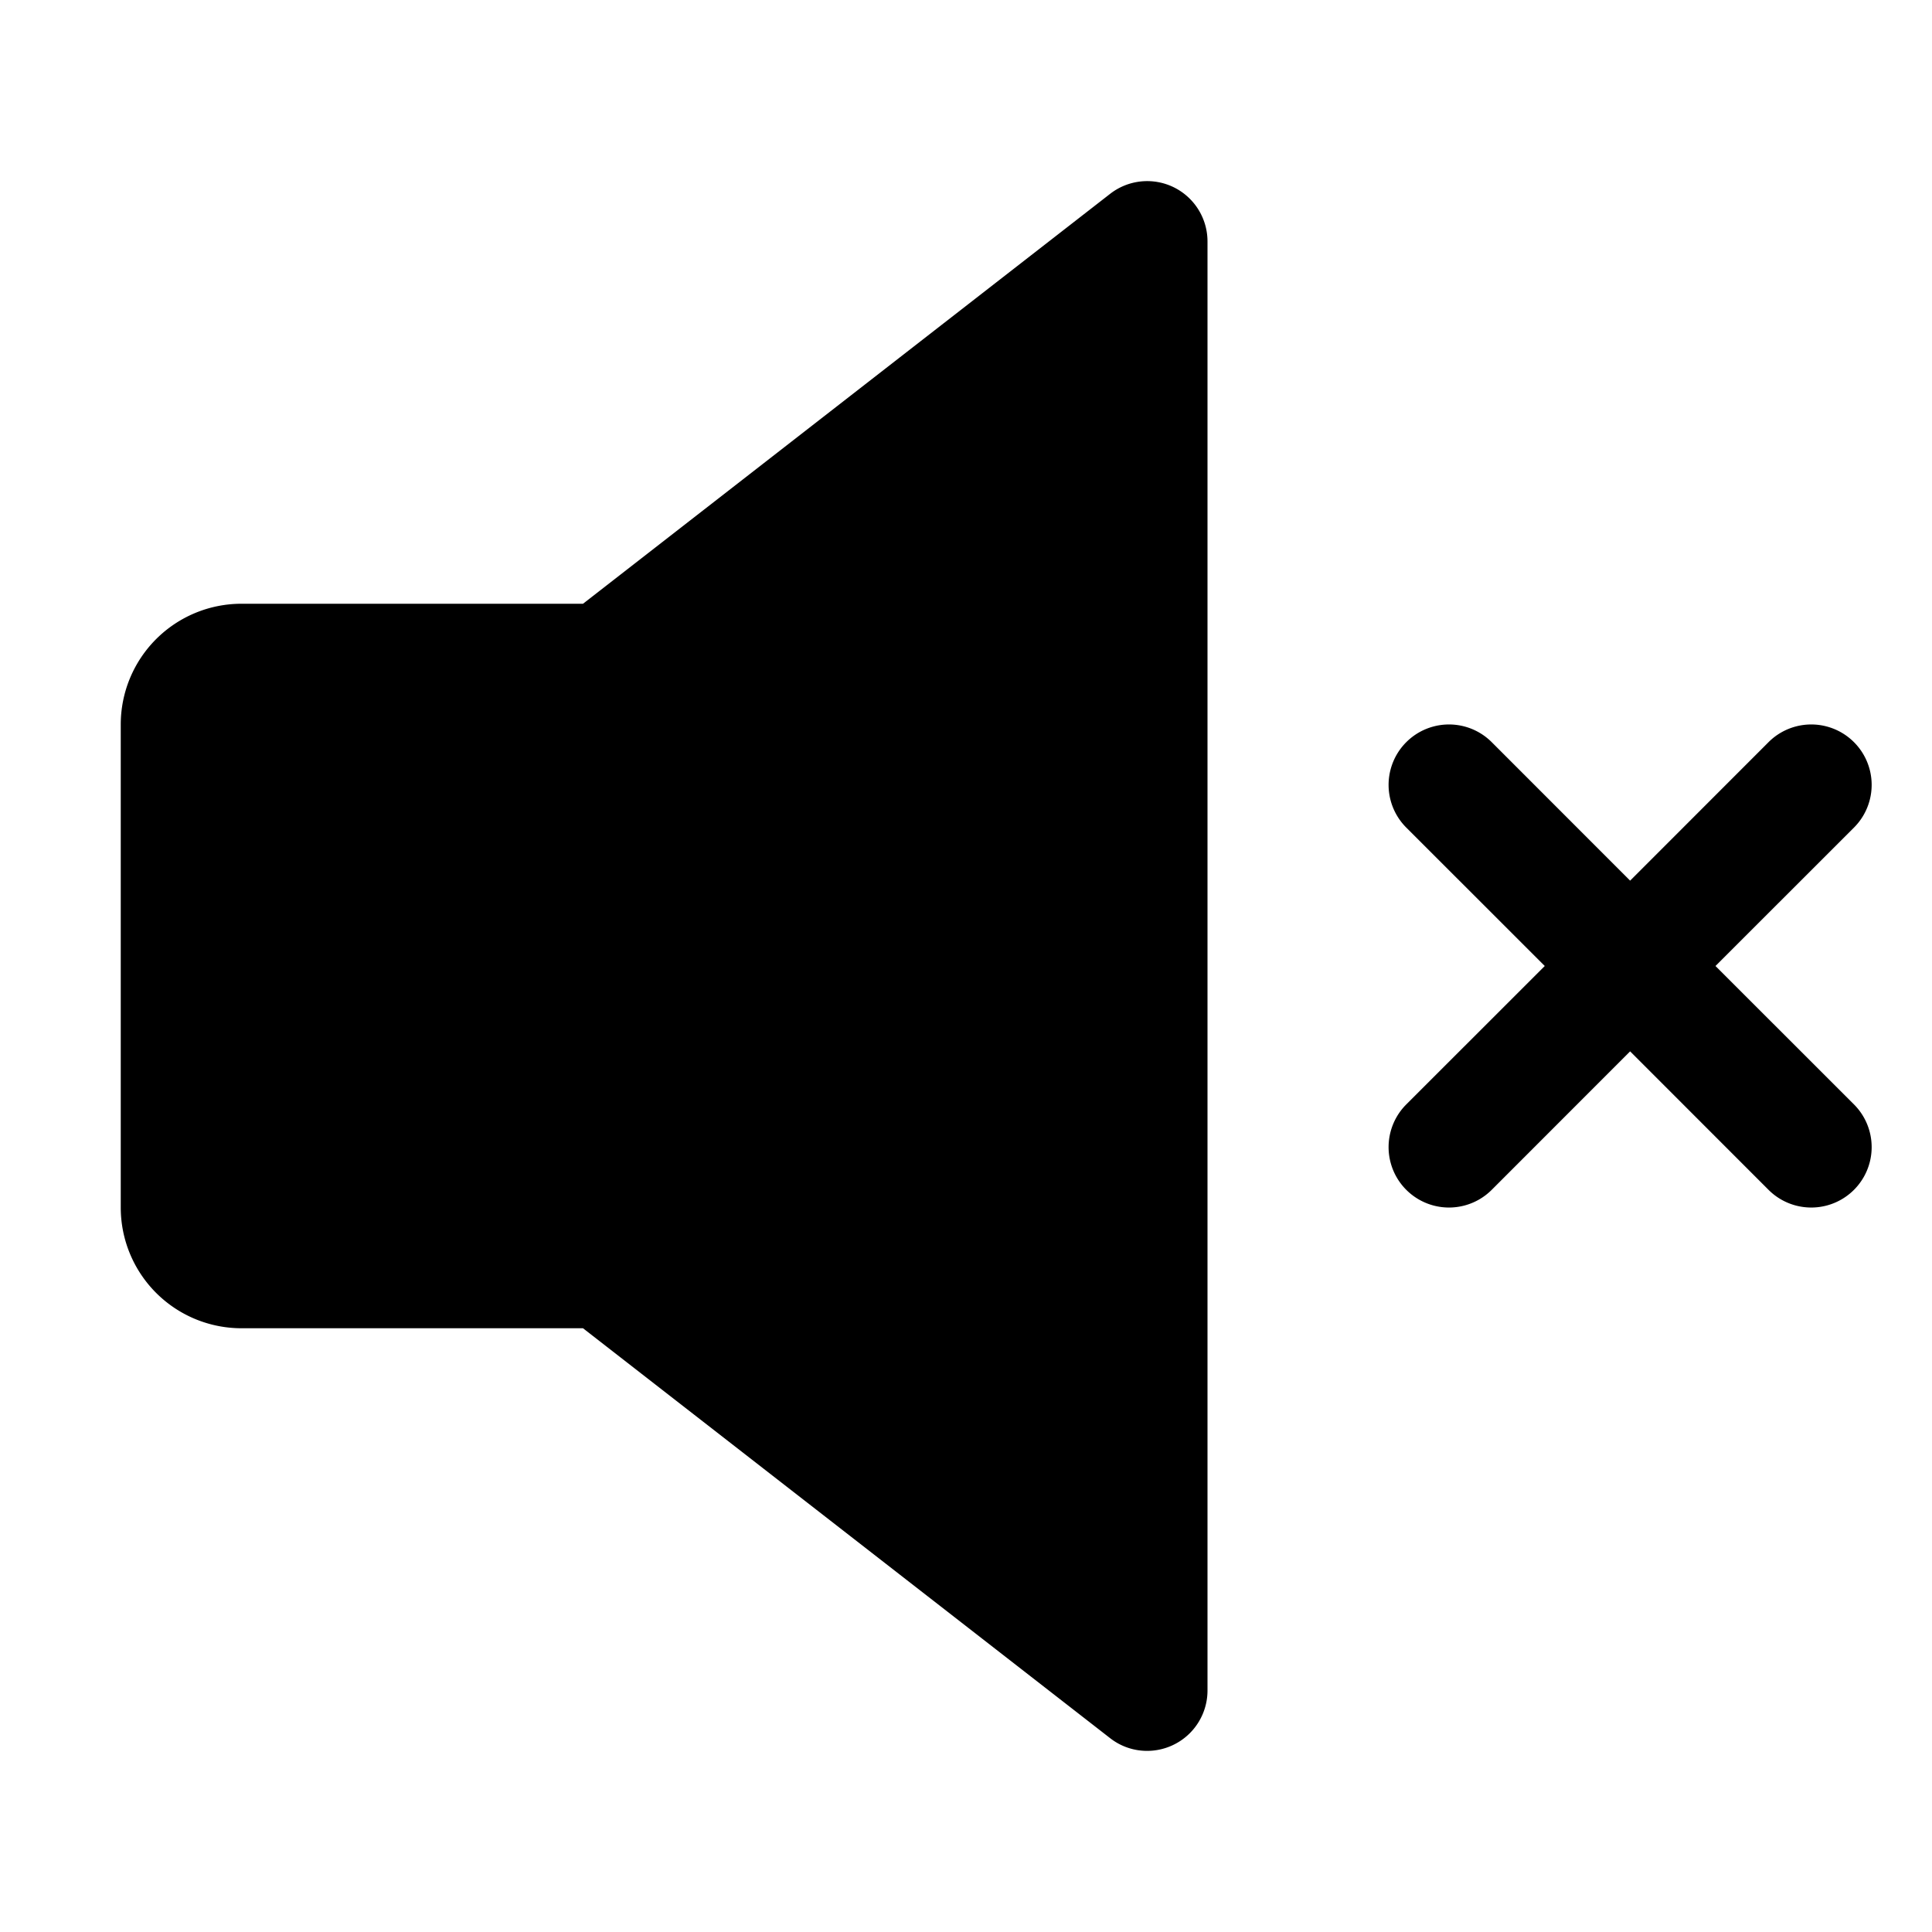 <svg xmlns="http://www.w3.org/2000/svg" width="28" height="28" fill="#000000" viewBox="0 0 256 256"><path d="M155.52,24.81a8,8,0,0,0-8.43.88L77.25,80H32A16,16,0,0,0,16,96v64a16,16,0,0,0,16,16H77.25l69.84,54.31A7.94,7.94,0,0,0,152,232a8,8,0,0,0,8-8V32A8,8,0,0,0,155.52,24.81Z"></path><path d="M227.31,128l18.35-18.34a8,8,0,0,0-11.32-11.32L216,116.69,197.66,98.34a8,8,0,0,0-11.32,11.32L204.69,128l-18.35,18.34a8,8,0,0,0,11.32,11.32L216,139.31l18.34,18.35a8,8,0,0,0,11.32-11.32Z"></path></svg>